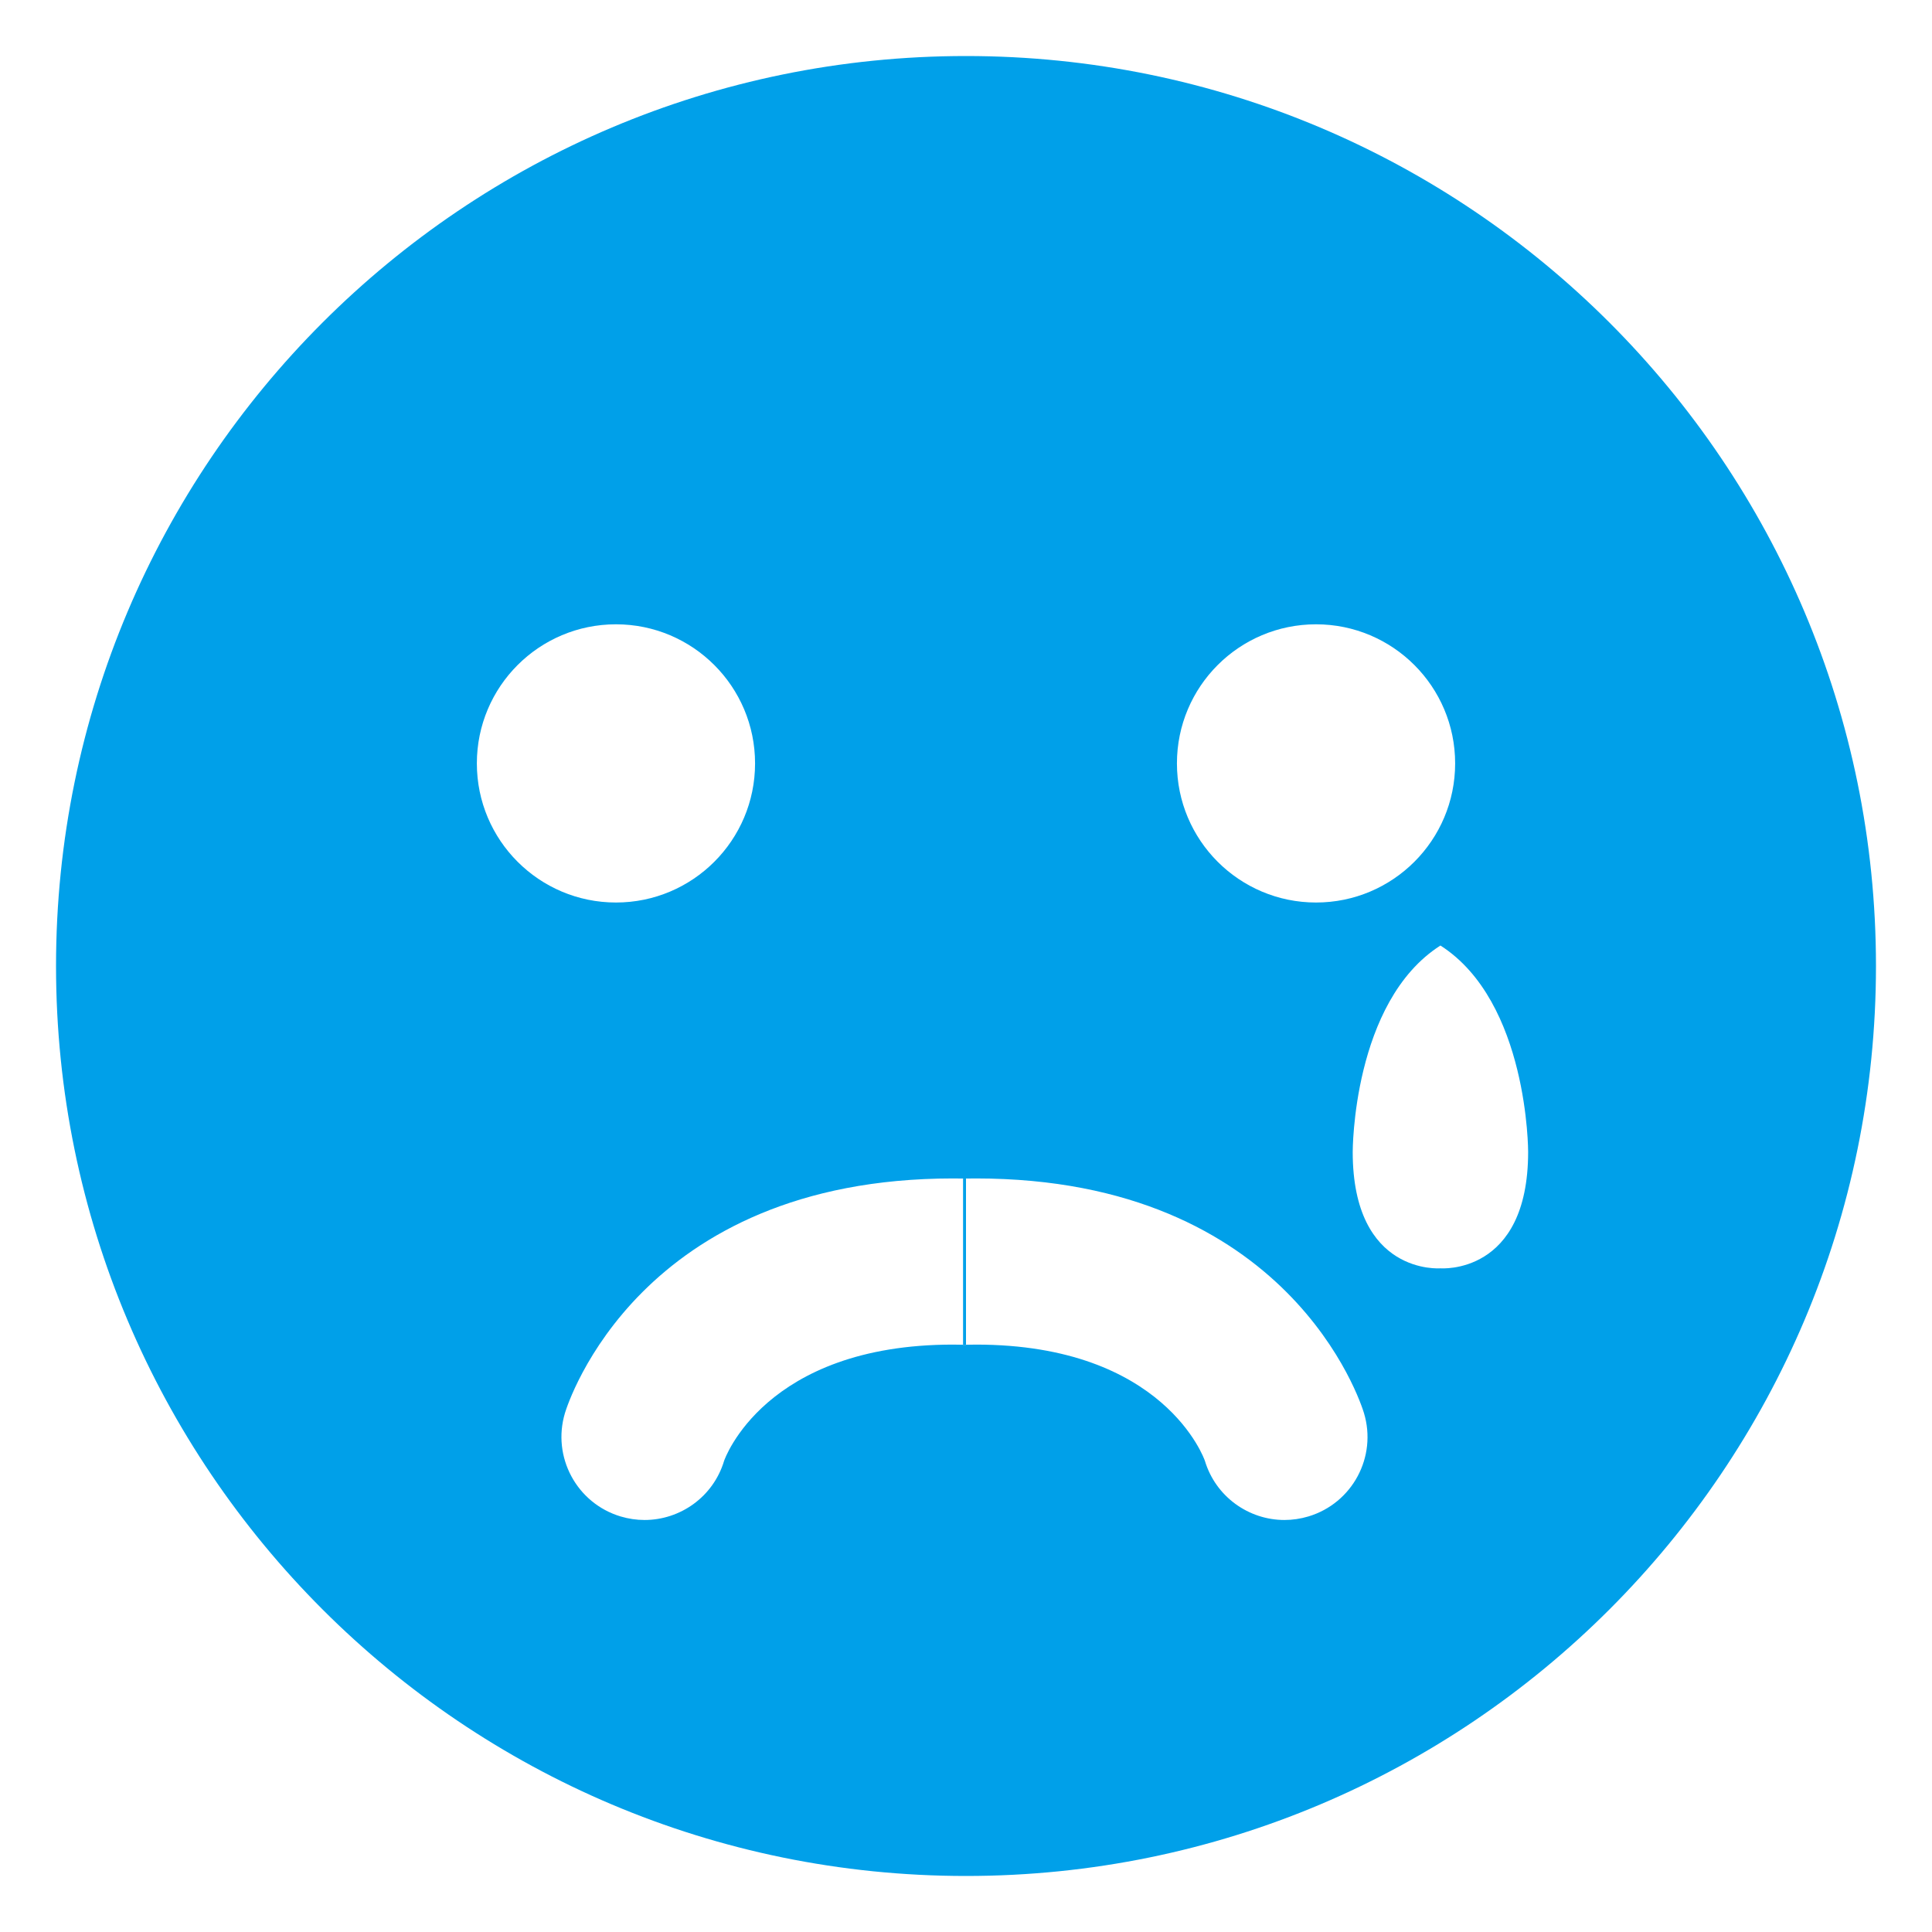 <svg version="1.1" id="かなしい_x5F_1" xmlns="http://www.w3.org/2000/svg" x="0" y="0" viewBox="0 0 500 500" xml:space="preserve"><style>.st0{fill:#00a0e9}</style><g id="レイヤー_15"><path class="st0" d="M250 14.5C119.94 14.5 14.5 119.94 14.5 250S119.94 485.5 250 485.5 485.5 380.06 485.5 250 380.06 14.5 250 14.5zm90.59 147.07c19.88 0 36 16.12 36 36s-16.12 36-36 36-36-16.12-36-36 16.11-36 36-36zm-217.18 36c0-19.88 16.12-36 36-36s36 16.12 36 36-16.12 36-36 36-36-16.12-36-36zm215.22 194.88c-2.07.62-4.16.92-6.22.92-9.23 0-17.77-6-20.58-15.29-.09-.3-10.45-30.1-59.24-30.1-.88 0-1.74.02-2.6.04v.02c-.13 0-.25-.01-.38-.01s-.25.01-.38.01v-.02c-.85-.02-1.71-.04-2.6-.04-48.79 0-59.15 29.8-59.24 30.1-2.8 9.3-11.34 15.29-20.58 15.29-2.06 0-4.15-.3-6.22-.92-11.37-3.43-17.8-15.43-14.37-26.79.75-2.48 19.24-60.68 100.41-60.68 1 0 1.99.01 2.97.03.98-.02 1.97-.03 2.97-.03 81.17 0 99.66 58.2 100.41 60.68 3.45 11.37-2.98 23.36-14.35 26.79zm34.15-64.21s-22.7 1.86-22.7-30.13c0 0-.1-38.84 22.7-53.41 22.79 14.58 22.7 53.41 22.7 53.41 0 31.99-22.7 30.13-22.7 30.13z"/><path class="st0" d="M249.62 305.01h-.38v43.01c.13 0 .25.01.38.01s.25-.01.38-.01v-43.01h-.38z"/></g></svg>